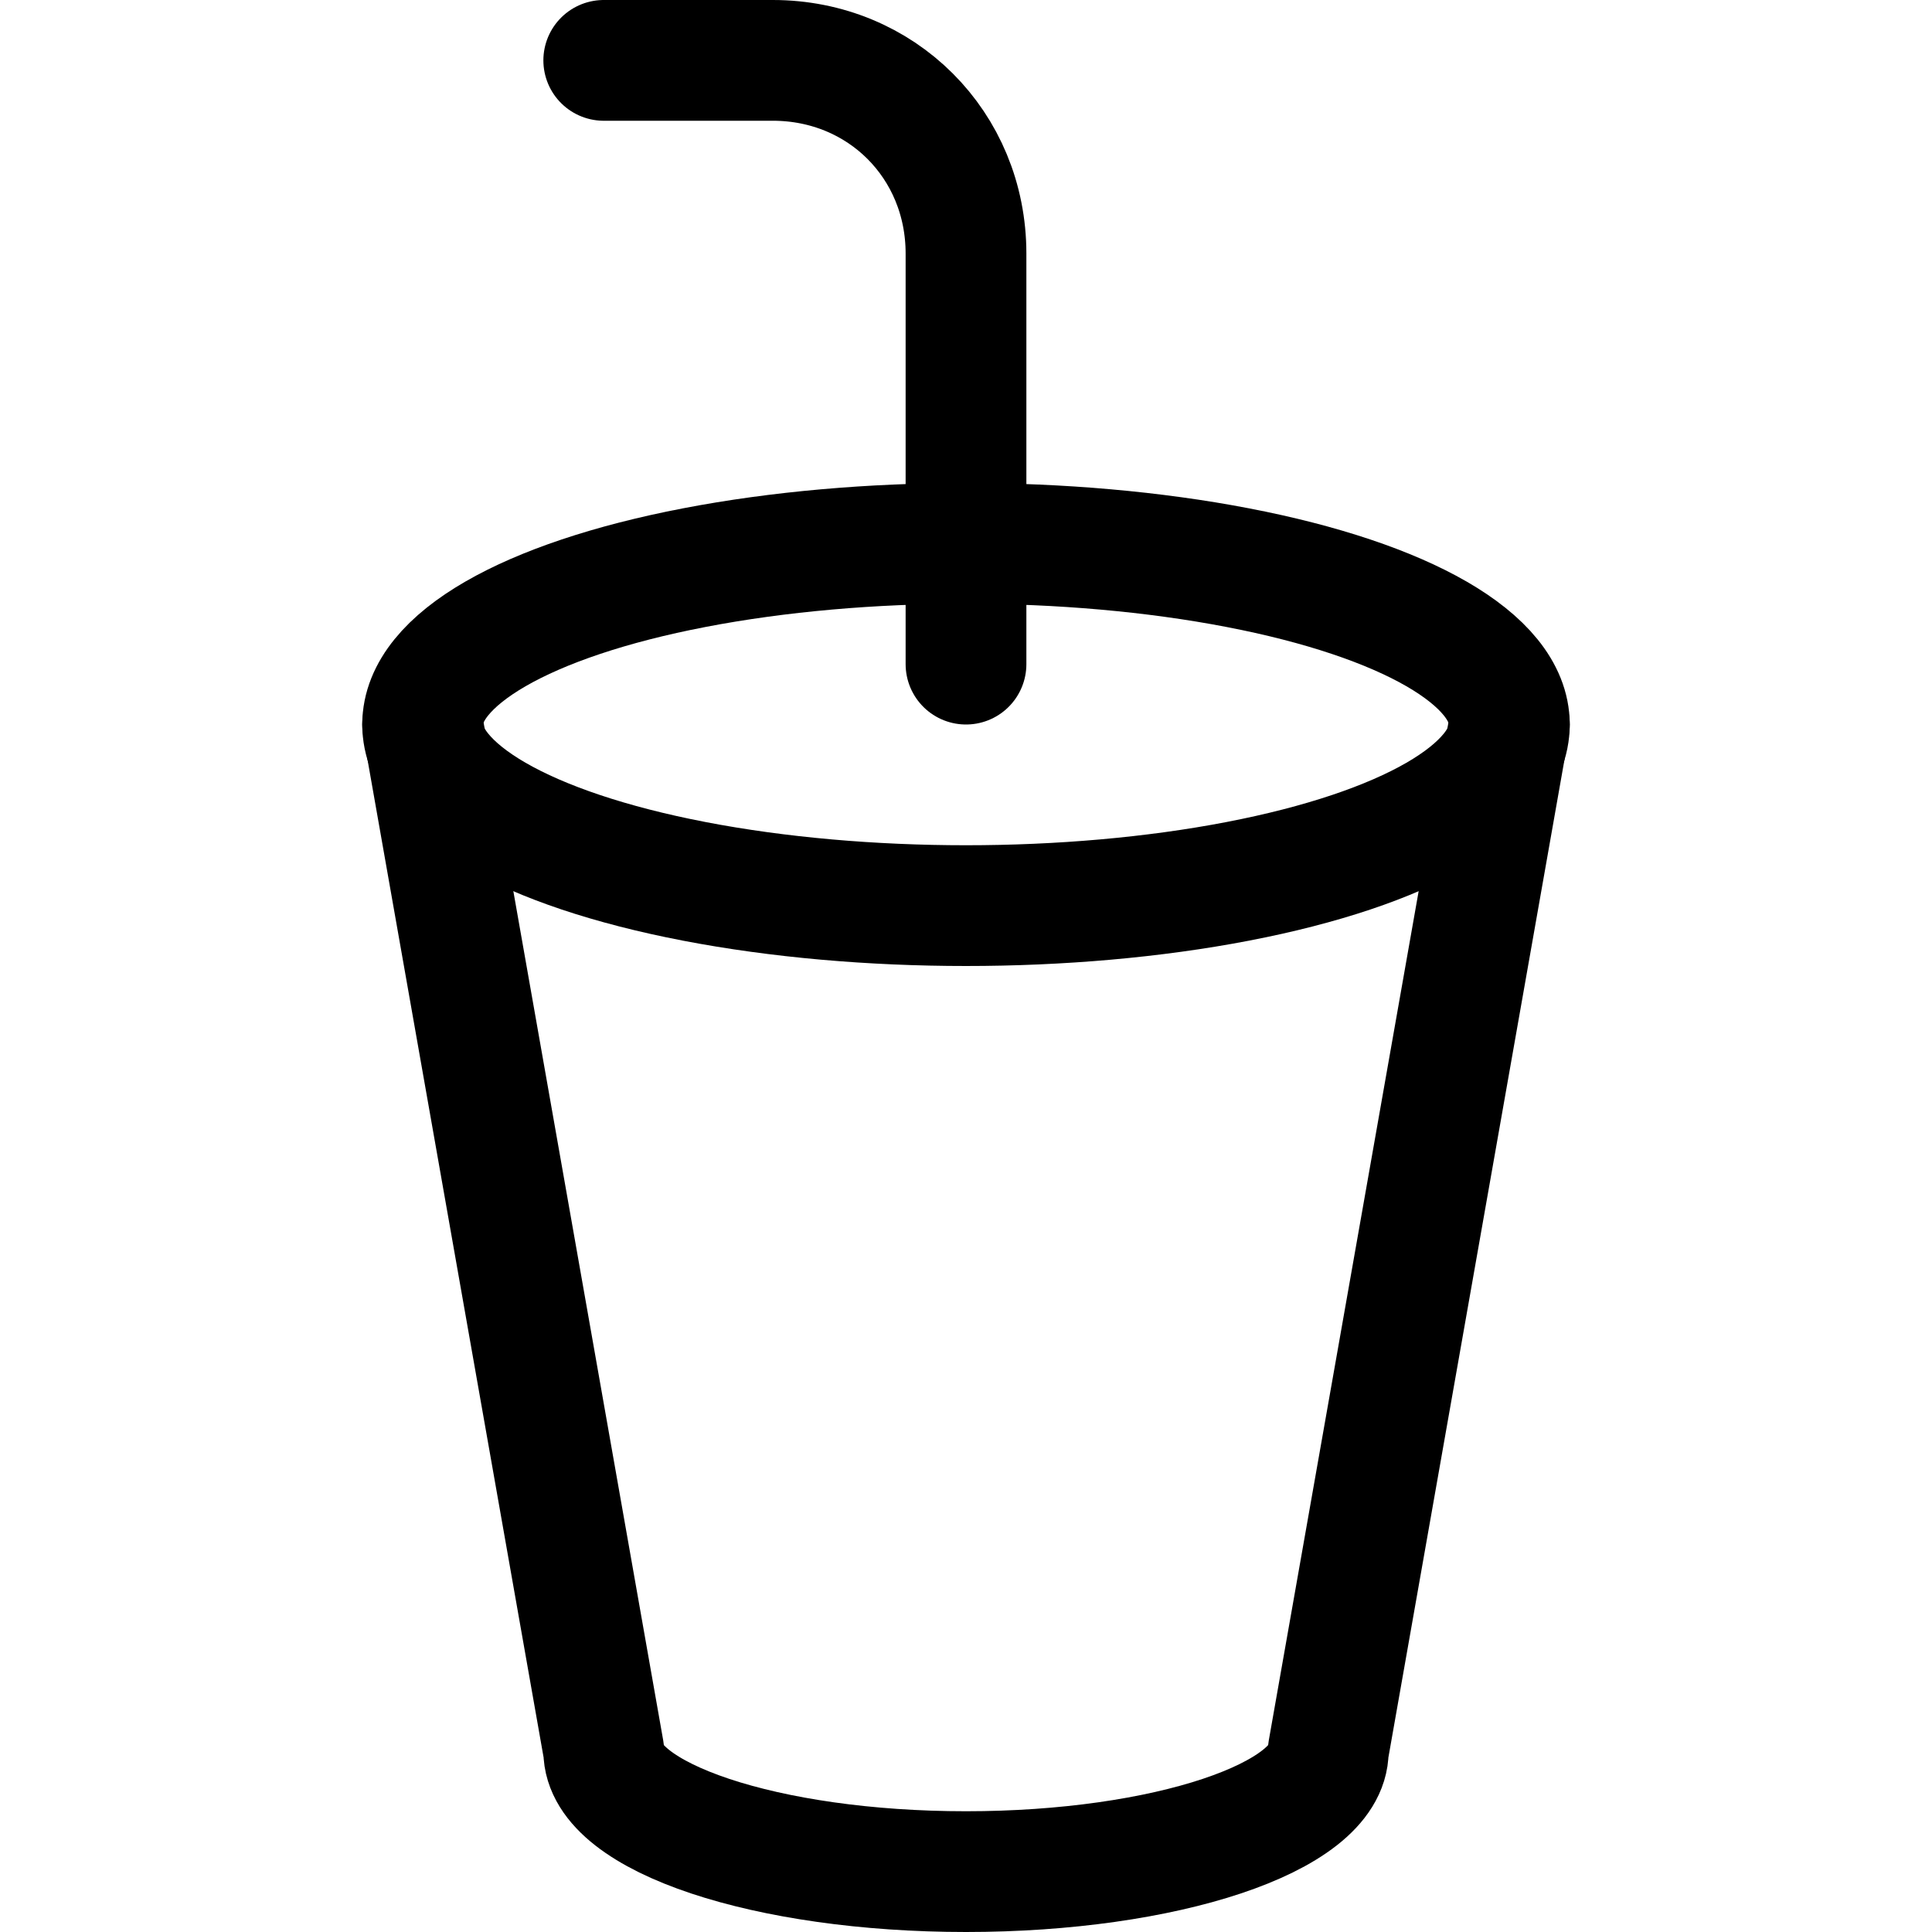 <?xml version="1.0" encoding="utf-8"?>


<svg version="1.1" id="Icons" xmlns="http://www.w3.org/2000/svg" xmlns:xlink="http://www.w3.org/1999/xlink" 
	 viewBox="0 0 32 32" xml:space="preserve">
<style type="text/css">
	.st0{fill:none;stroke:#000000;stroke-width:2;stroke-linecap:round;stroke-linejoin:round;stroke-miterlimit:10;}
</style>
<ellipse class="st0" cx="16" cy="12" rx="9" ry="3"/>
<path class="st0" d="M7,12l3,17c0,1.1,2.7,2,6,2s6-0.9,6-2l3-17"/>
<path class="st0" d="M10,1h2.8C14.6,1,16,2.4,16,4.2V11"/>
</svg>